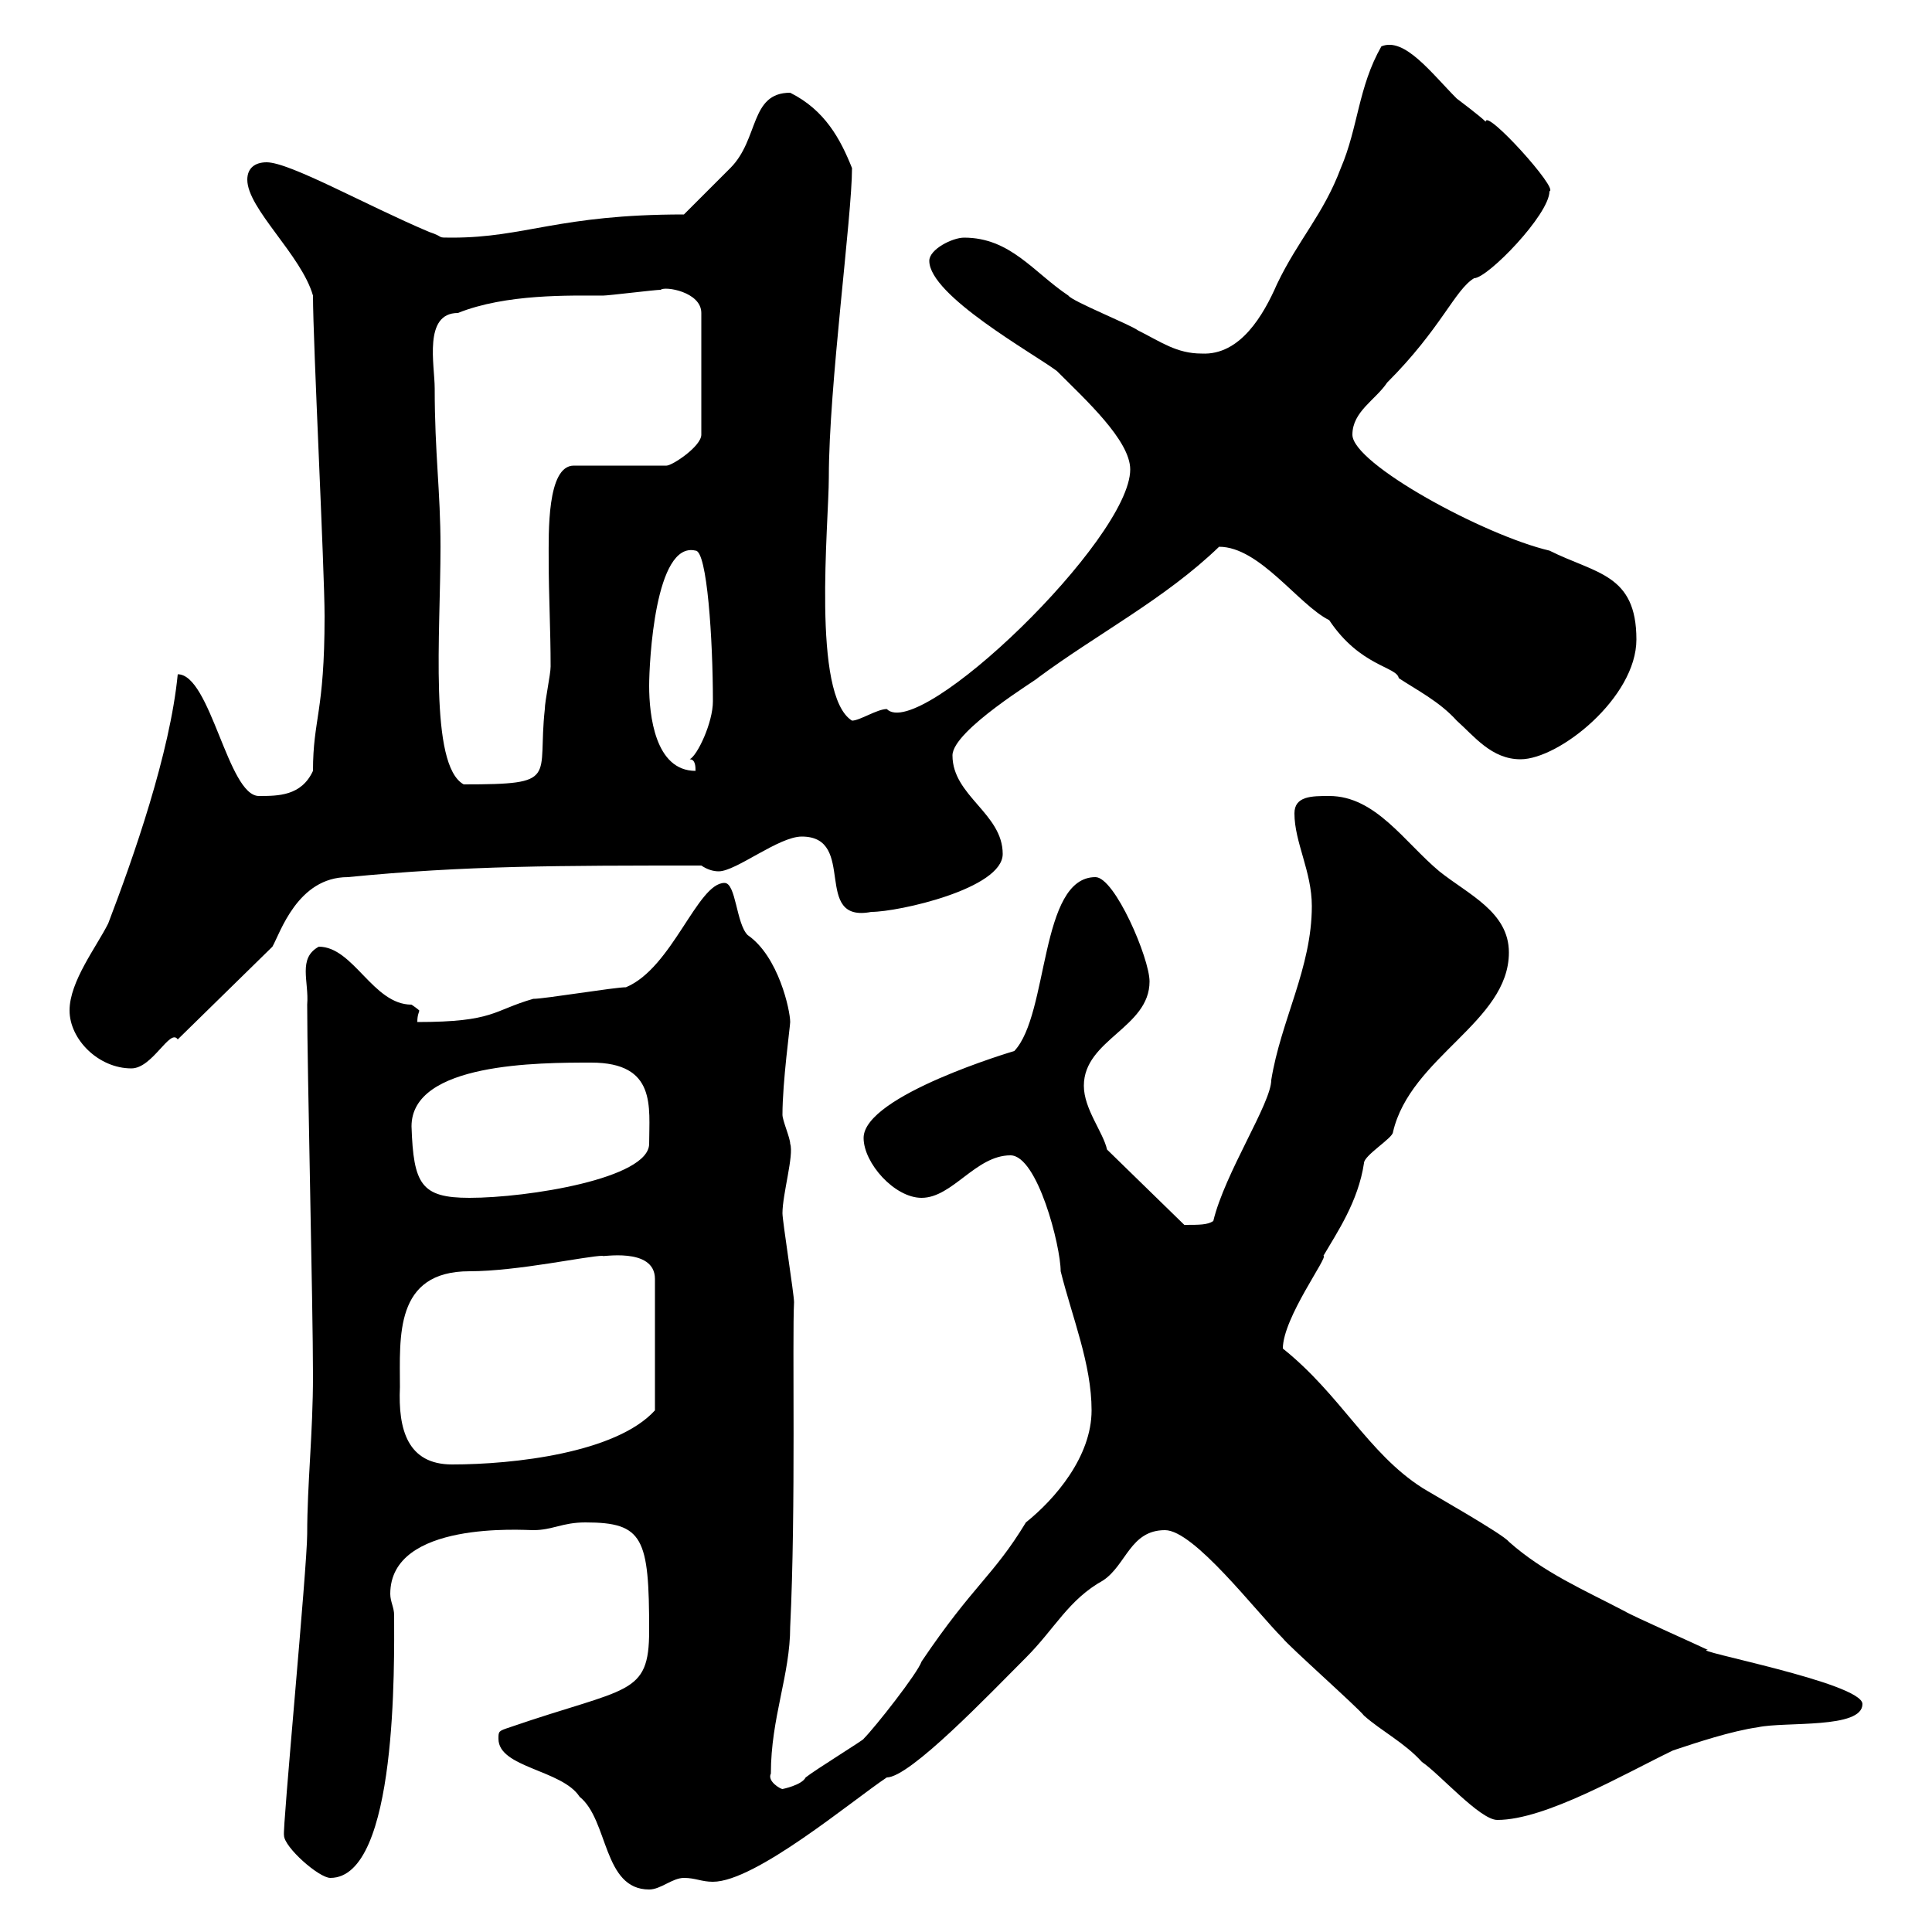 <svg xmlns="http://www.w3.org/2000/svg" xmlns:xlink="http://www.w3.org/1999/xlink" width="300" height="300"><path d="M77.40 270C77.40 274.50 87.30 274.80 90 279C94.50 282.60 93.60 293.40 100.80 293.40C102.60 293.40 104.40 291.60 106.20 291.60C108 291.60 108.90 292.20 110.70 292.20C117.30 292.20 132.30 279.60 137.70 276C141.30 276 153.60 263.10 159.30 257.40C163.80 252.90 165.90 248.40 171.30 245.40C174.90 243 175.50 237.60 180.90 237.60C185.40 237.60 195 250.20 199.20 254.40C200.10 255.60 210.90 265.20 211.80 266.40C214.50 268.80 218.10 270.60 220.80 273.60C223.50 275.40 229.80 282.60 232.50 282.60C240 282.60 252.30 275.40 259.80 271.80C263.40 270.60 268.80 268.80 273 268.20C277.20 267.30 289.20 268.50 289.20 264.60C289.20 261.30 261.90 256.20 265.20 256.20C264 255.60 253.20 250.80 252.30 250.20C246 246.90 239.70 244.20 234.30 239.40C233.40 238.20 221.70 231.60 220.80 231C212.40 225.60 208.20 216.60 199.20 209.40C199.20 204.60 206.40 195 205.50 195C207.60 191.40 210.90 186.60 211.80 180.60C211.80 179.40 216.30 176.70 216.30 175.80C219 164.10 234.30 158.70 234.30 147.90C234.30 141.60 228 138.90 223.50 135.30C218.10 130.80 213.60 123.60 206.40 123.60C203.70 123.60 201 123.60 201 126.30C201 130.80 203.70 135.30 203.70 140.70C203.70 150.30 198.90 158.40 197.40 167.70C197.40 171.30 190.20 182.10 188.40 189.60C187.50 190.20 186.30 190.20 183.90 190.20L171.90 178.50C171.30 175.80 168.30 172.20 168.30 168.60C168.30 161.40 178.50 159.60 178.50 152.40C178.50 148.80 173.10 136.20 170.10 136.20C161.40 136.20 162.90 157.50 157.50 163.20C157.50 163.20 134.10 170.10 134.10 176.70C134.10 180.60 138.90 186 143.10 186C147.90 186 151.50 179.40 156.90 179.40C161.10 179.40 164.70 193.50 164.70 197.40C166.50 204.60 169.50 211.80 169.50 219C169.50 226.20 163.80 232.80 159.30 236.40C154.20 244.80 151.20 246 143.10 258C142.50 259.80 135.90 268.20 134.10 270C134.40 270 126.60 274.80 125.10 276C124.50 277.20 121.50 277.80 121.50 277.80C121.20 277.80 119.10 276.60 119.70 275.40C119.70 266.70 122.70 260.10 122.70 252.60C123.60 234.30 123 207.90 123.30 202.20C123.30 201 121.50 189.60 121.50 188.40C121.50 185.40 123.30 179.40 122.70 177.60C122.70 176.70 121.50 174 121.50 173.10C121.50 168 122.70 159.30 122.70 158.70C122.70 156.90 120.90 148.50 116.10 145.20C114.30 143.40 114.30 137.10 112.50 137.10C108.30 137.10 104.40 150.30 97.20 153.30C95.40 153.30 84.60 155.10 82.80 155.10C76.50 156.90 76.80 158.70 64.80 158.70C64.80 157.50 65.10 157.20 65.10 156.90C65.10 156.90 64.80 156.60 63.90 156C57.90 156 54.90 147 49.50 147C46.20 148.80 48 152.40 47.70 156C47.70 165.90 48.60 202.80 48.60 213.60C48.60 222.60 47.70 230.40 47.70 238.20C47.70 243.30 43.80 284.40 44.10 285C44.10 286.80 49.50 291.60 51.30 291.60C61.80 291.60 61.20 258 61.20 250.80C61.20 249.60 60.60 248.70 60.60 247.50C60.60 236.10 81.30 237.60 82.80 237.60C85.80 237.60 87.30 236.40 90.90 236.40C99.90 236.40 100.80 238.80 100.80 253.20C100.80 263.40 97.50 261.90 79.20 268.20C77.40 268.80 77.40 268.80 77.40 270ZM62.10 215.40C62.10 207.60 61.20 197.40 72.90 197.40C80.40 197.40 91.20 195 93.60 195C93 195.30 101.70 193.50 101.70 198.60L101.70 219C95.70 225.60 79.80 227.40 70.20 227.40C63.30 227.40 61.80 222 62.10 215.40ZM63.90 174.90C63.90 165 83.70 165 91.80 165C102 165 100.80 171.90 100.80 177.60C100.80 183 81.90 186 72.90 186C65.40 186 64.20 183.90 63.90 174.90ZM10.80 156.90C10.80 161.40 15.30 165.90 20.40 165.90C23.70 165.90 26.40 159.60 27.60 161.40L42.30 147C43.50 144.90 46.20 136.20 54 136.20C72.30 134.40 86.70 134.40 108.90 134.40C109.80 135 110.70 135.30 111.60 135.30C114.30 135.30 120.90 129.90 124.50 129.90C133.20 129.90 126 143.40 135.30 141.60C139.50 141.60 155.70 138 155.70 132.60C155.70 126.30 147.90 123.60 147.90 117.30C147.90 113.40 161.40 105.30 161.10 105.30C170.40 98.40 180.90 93 189.30 84.90C195.60 84.90 201.60 93.90 206.40 96.30C211.20 103.50 216.90 103.50 217.20 105.30C219.90 107.10 223.50 108.90 226.20 111.90C228.90 114.30 231.60 117.90 236.10 117.90C242.10 117.90 254.10 108.30 254.10 99.30C254.10 89.10 247.80 89.10 240.60 85.50C230.40 83.10 210 72 210 67.50C210 63.90 213.60 62.10 215.40 59.40C223.80 51 225.90 45 228.90 43.20C231 43.20 240.60 33.30 240.60 29.70C242.10 29.40 230.70 16.80 230.70 18.90C229.80 18 226.20 15.30 226.20 15.30C222.30 11.40 218.10 5.70 214.50 7.20C210.90 13.50 210.90 19.80 208.20 26.10C205.50 33.30 201.60 37.20 198.30 44.10C196.20 48.90 192.60 55.20 186.60 54.90C182.70 54.90 180.30 53.10 176.70 51.30C175.50 50.40 166.50 46.80 165.90 45.90C160.50 42.30 156.90 36.90 149.70 36.90C147.90 36.90 144.30 38.70 144.30 40.50C144.30 45.90 160.50 54.90 164.10 57.60C168.60 62.10 175.50 68.40 175.50 72.90C175.50 83.70 142.80 115.20 137.70 110.10C136.20 110.10 133.50 111.90 132.30 111.90C126 108 128.70 81.30 128.70 74.10C128.70 60 132.30 33.60 132.30 26.10C130.50 21.60 128.10 17.10 122.70 14.40C116.40 14.40 117.90 21.60 113.40 26.10C112.50 27 107.10 32.40 106.20 33.30C86.70 33.30 81.60 36.90 70.20 36.90C67.50 36.90 69.30 36.90 66.60 36C56.70 31.80 45 25.20 41.40 25.20C39.60 25.20 38.40 26.10 38.40 27.90C38.40 32.40 46.80 39.60 48.60 45.90C48.60 53.10 50.40 88.50 50.40 95.70C50.40 110.70 48.60 111.60 48.60 119.70C46.80 123.60 43.20 123.60 40.20 123.60C35.40 123.60 32.70 104.70 27.60 104.70C26.40 117 20.70 133.20 16.80 143.40C15 147 10.80 152.40 10.80 156.90ZM67.50 60.30C67.50 56.70 65.70 48.60 71.10 48.60C78.60 45.60 88.50 45.90 93.60 45.90C94.50 45.90 101.70 45 102.60 45C103.20 44.40 108.90 45.30 108.90 48.60L108.90 67.50C108.90 69.30 104.40 72.30 103.50 72.30L89.10 72.30C84.90 72.30 85.20 82.80 85.20 87C85.20 92.40 85.50 97.80 85.50 103.50C85.50 104.70 84.60 108.90 84.60 110.10C83.40 120.90 87 121.80 72 121.80C66.60 118.80 68.40 98.40 68.40 84.90C68.40 76.20 67.50 70.50 67.50 60.30ZM100.80 106.50C100.80 102.90 101.70 84 108 85.50C109.80 85.50 110.70 99.30 110.70 108.90C110.70 112.20 108.30 117.30 107.10 117.90C108 117.90 108 119.10 108 119.70C101.70 119.70 100.80 111 100.80 106.50Z"/></svg>